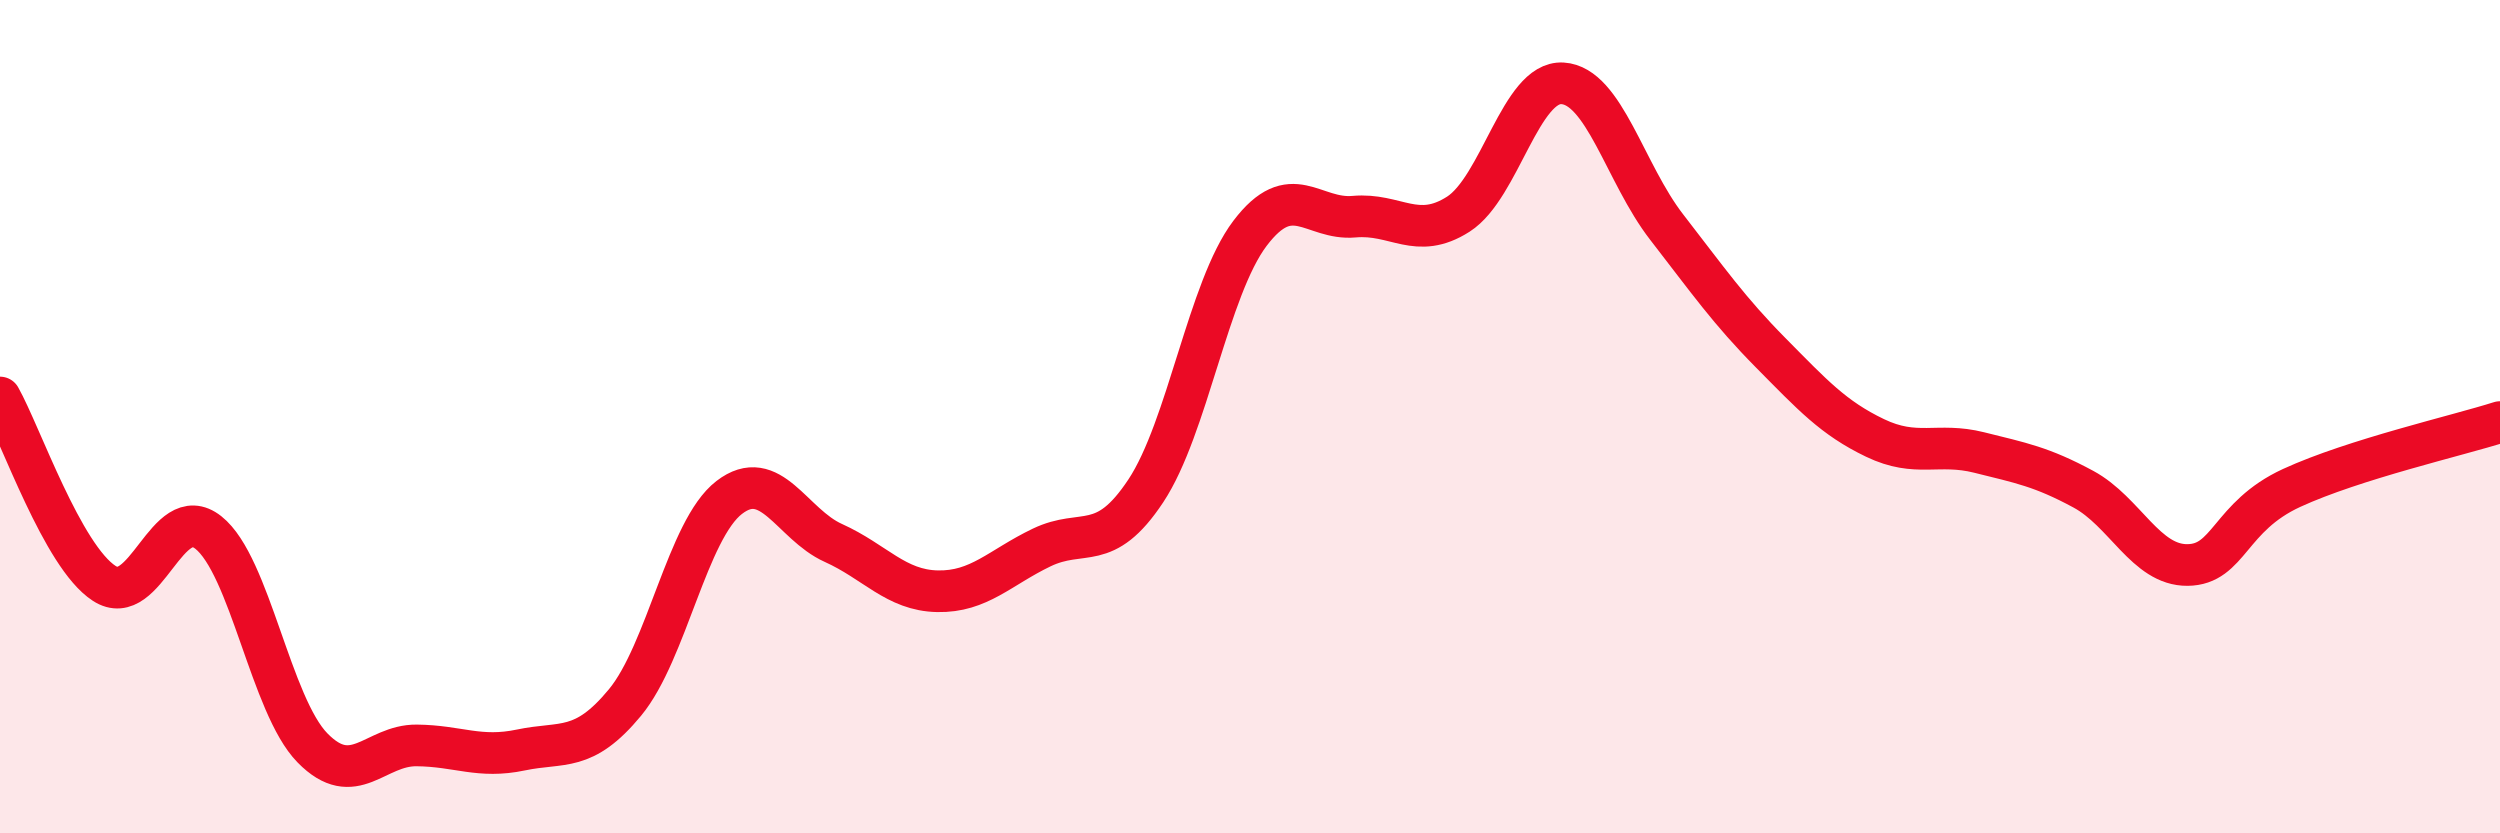 
    <svg width="60" height="20" viewBox="0 0 60 20" xmlns="http://www.w3.org/2000/svg">
      <path
        d="M 0,9.54 C 0.5,10.43 1.5,13.35 2.5,14 C 3.5,14.65 4,11.99 5,12.78 C 6,13.57 6.5,16.93 7.5,17.95 C 8.5,18.97 9,17.88 10,17.89 C 11,17.9 11.5,18.21 12.5,18 C 13.5,17.79 14,18.07 15,16.86 C 16,15.65 16.5,12.71 17.5,11.94 C 18.5,11.17 19,12.58 20,13.03 C 21,13.48 21.5,14.17 22.5,14.19 C 23.5,14.21 24,13.62 25,13.14 C 26,12.66 26.5,13.29 27.5,11.78 C 28.5,10.27 29,6.92 30,5.6 C 31,4.28 31.5,5.29 32.5,5.2 C 33.5,5.11 34,5.78 35,5.14 C 36,4.5 36.5,1.94 37.5,2 C 38.5,2.06 39,4.16 40,5.45 C 41,6.74 41.5,7.46 42.5,8.47 C 43.5,9.48 44,10.03 45,10.51 C 46,10.99 46.5,10.61 47.5,10.86 C 48.5,11.11 49,11.2 50,11.74 C 51,12.28 51.5,13.57 52.5,13.56 C 53.5,13.55 53.5,12.4 55,11.71 C 56.5,11.02 59,10.45 60,10.13L60 20L0 20Z"
        fill="#EB0A25"
        opacity="0.1"
        stroke-linecap="round"
        stroke-linejoin="round"
      />
      <path
        d="M 0,9.54 C 0.5,10.43 1.5,13.35 2.5,14 C 3.5,14.65 4,11.99 5,12.78 C 6,13.57 6.5,16.93 7.5,17.95 C 8.5,18.97 9,17.88 10,17.89 C 11,17.9 11.5,18.21 12.5,18 C 13.5,17.79 14,18.07 15,16.86 C 16,15.65 16.5,12.71 17.5,11.94 C 18.5,11.17 19,12.58 20,13.03 C 21,13.48 21.5,14.17 22.5,14.19 C 23.5,14.21 24,13.62 25,13.14 C 26,12.66 26.5,13.29 27.5,11.78 C 28.5,10.27 29,6.92 30,5.6 C 31,4.28 31.5,5.29 32.5,5.2 C 33.5,5.11 34,5.78 35,5.14 C 36,4.5 36.5,1.94 37.5,2 C 38.5,2.06 39,4.16 40,5.45 C 41,6.74 41.5,7.46 42.5,8.47 C 43.5,9.48 44,10.03 45,10.51 C 46,10.99 46.5,10.61 47.5,10.86 C 48.5,11.11 49,11.2 50,11.74 C 51,12.28 51.5,13.57 52.5,13.56 C 53.5,13.55 53.5,12.4 55,11.71 C 56.5,11.02 59,10.45 60,10.13"
        stroke="#EB0A25"
        stroke-width="1"
        fill="none"
        stroke-linecap="round"
        stroke-linejoin="round"
      />
    </svg>
  